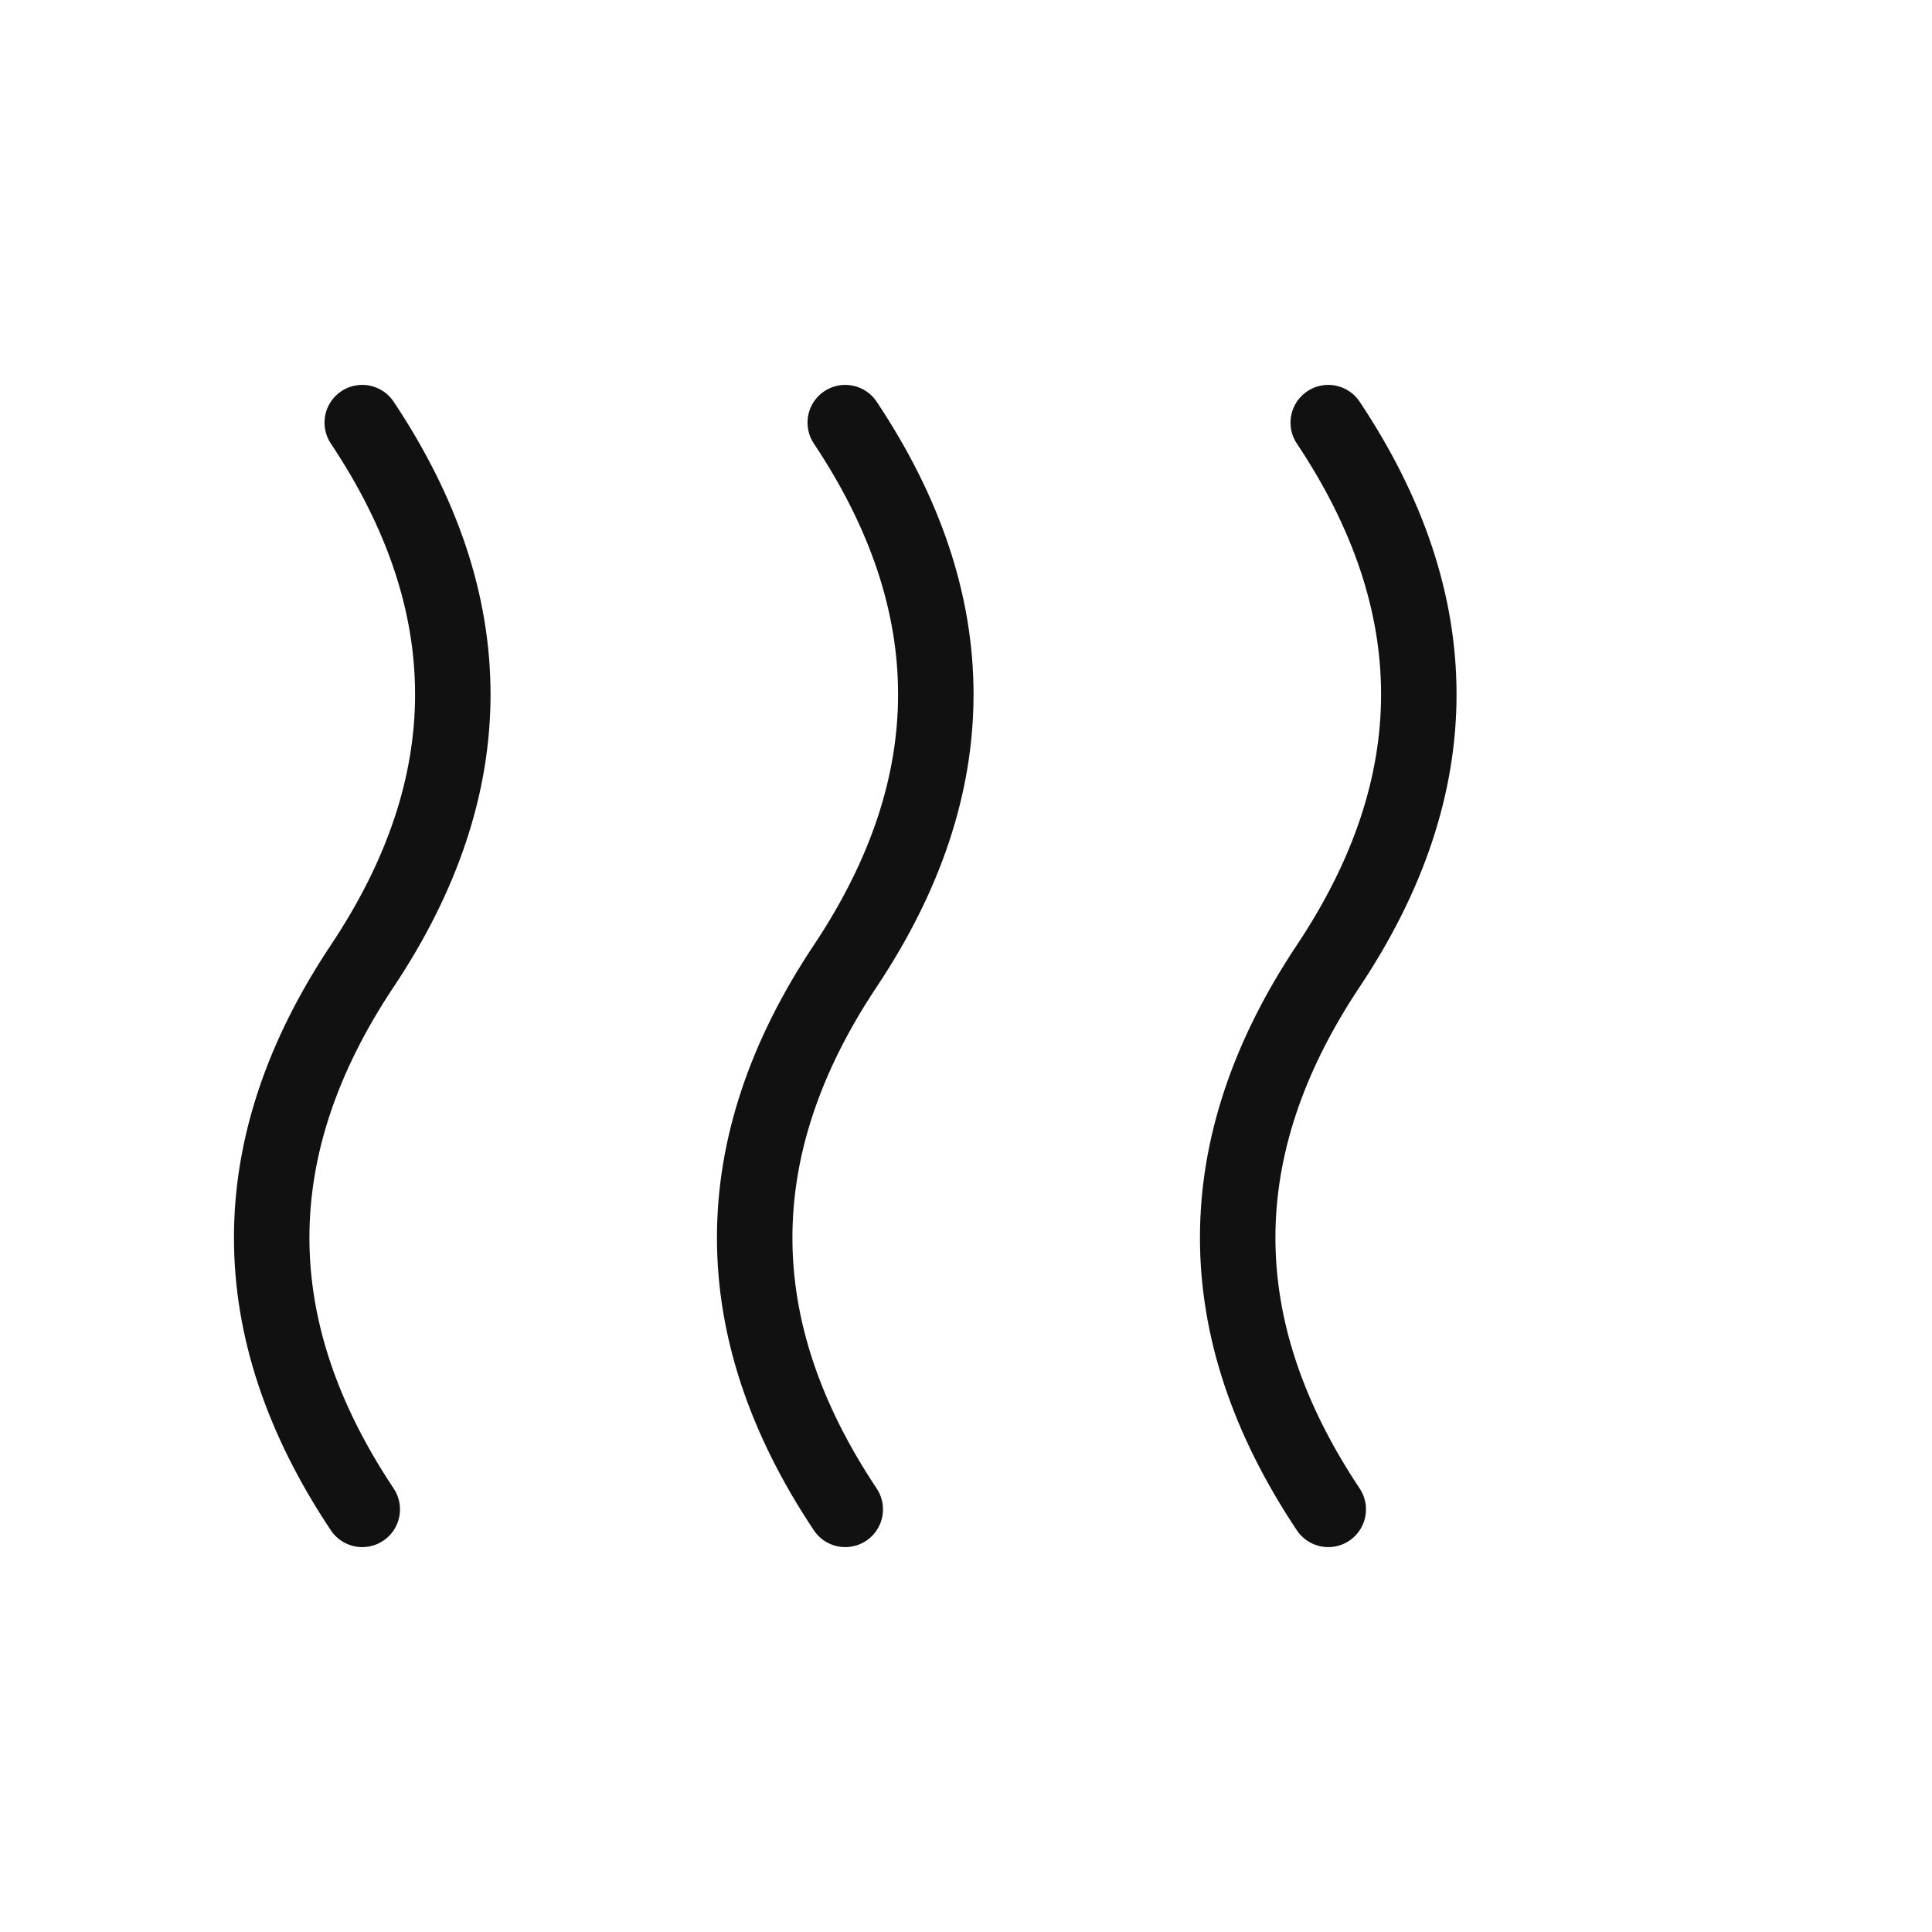 <svg stroke-linejoin="round" stroke-linecap="round" stroke-width="2.5" stroke="#111" fill="none" viewBox="0 0 64 64" height="256" width="256" xmlns="http://www.w3.org/2000/svg">
  
  <path d="M12 14c4 6 4 12 0 18s-4 12 0 18"></path>
  <path d="M28 14c4 6 4 12 0 18s-4 12 0 18"></path>
  <path d="M44 14c4 6 4 12 0 18s-4 12 0 18"></path>
</svg>
